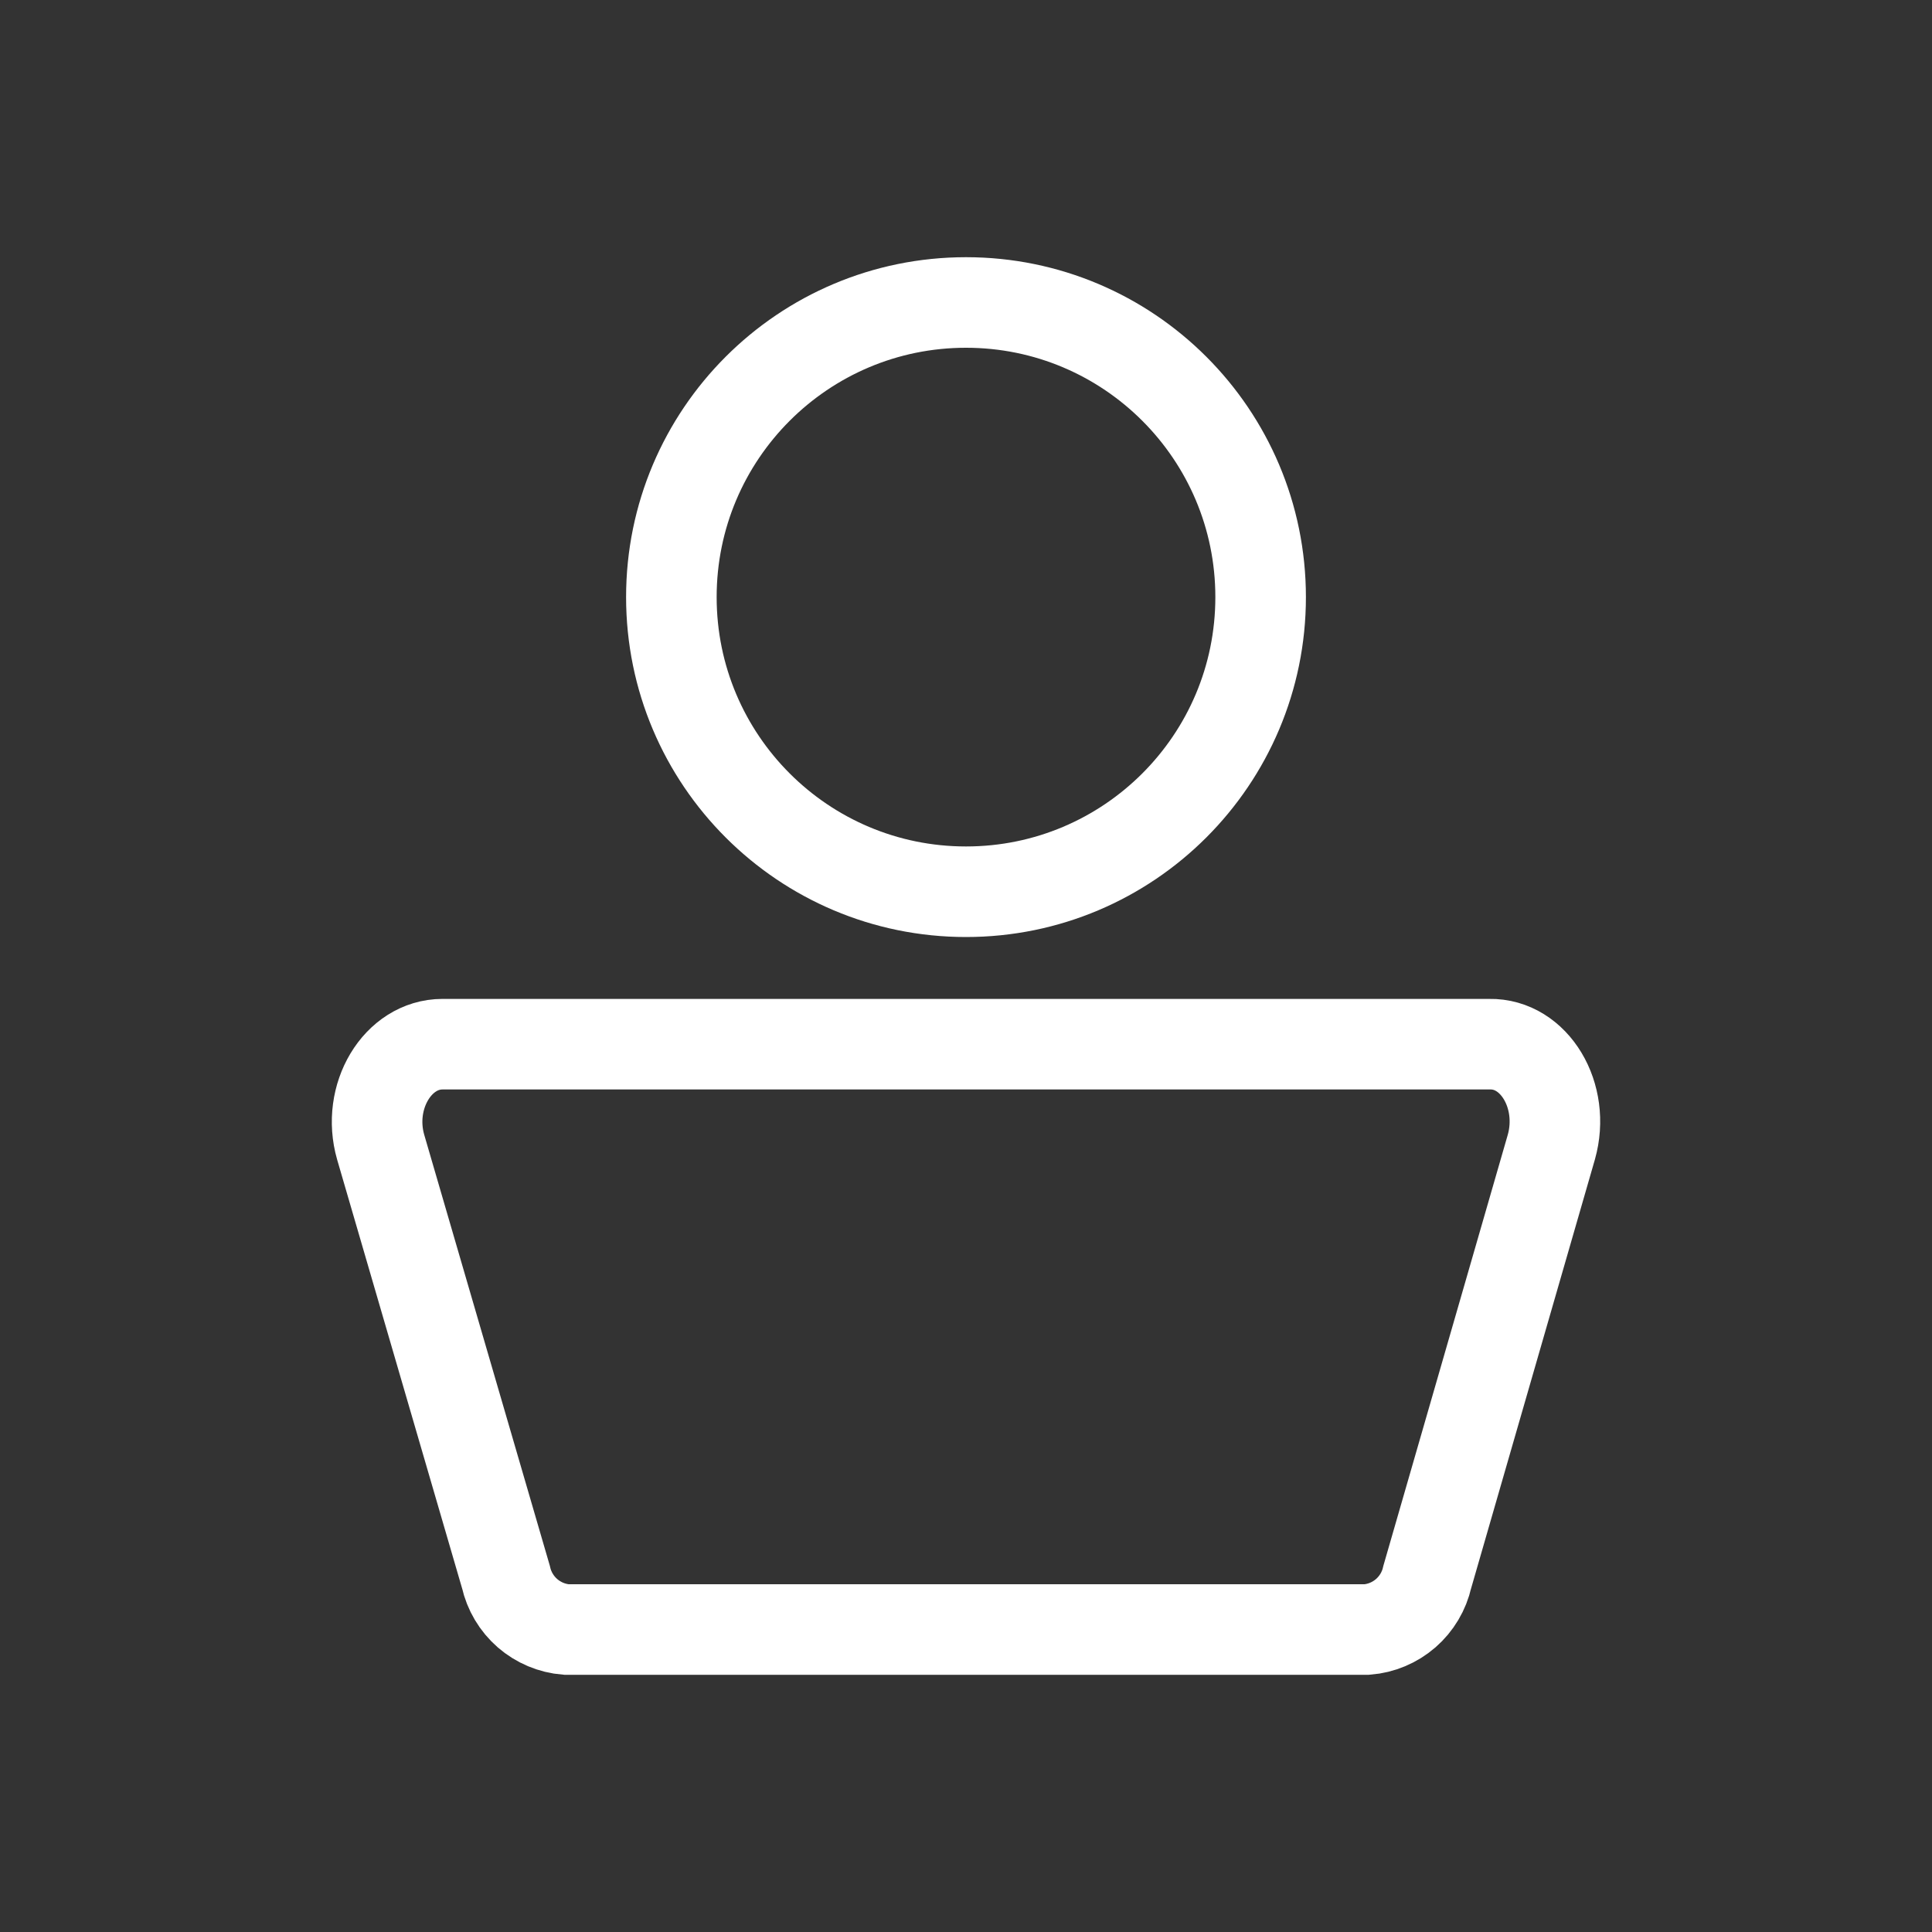 <svg width="32" height="32" viewBox="0 0 32 32" fill="none" xmlns="http://www.w3.org/2000/svg">
<rect x="0" y="0" width="32" height="32" fill="#333333" stroke="none"/>
<path d="M16 14.77C18.695 14.77 20.88 12.585 20.88 9.89C20.88 7.195 18.695 5.01 16 5.01C13.305 5.01 11.12 7.195 11.12 9.89C11.12 12.585 13.305 14.77 16 14.77Z" stroke="white" stroke-width="1.5" stroke-miterlimit="10"/>
<path d="M25.695 19L23.64 26.12C23.588 26.353 23.463 26.563 23.283 26.72C23.103 26.876 22.878 26.971 22.64 26.99H9.38C9.142 26.971 8.917 26.876 8.737 26.72C8.557 26.563 8.432 26.353 8.38 26.12L6.305 19C6.065 18.165 6.585 17.295 7.33 17.295H24.67C25.415 17.28 25.935 18.15 25.695 19Z" stroke="white" stroke-width="1.5" stroke-miterlimit="10"/>
</svg>
